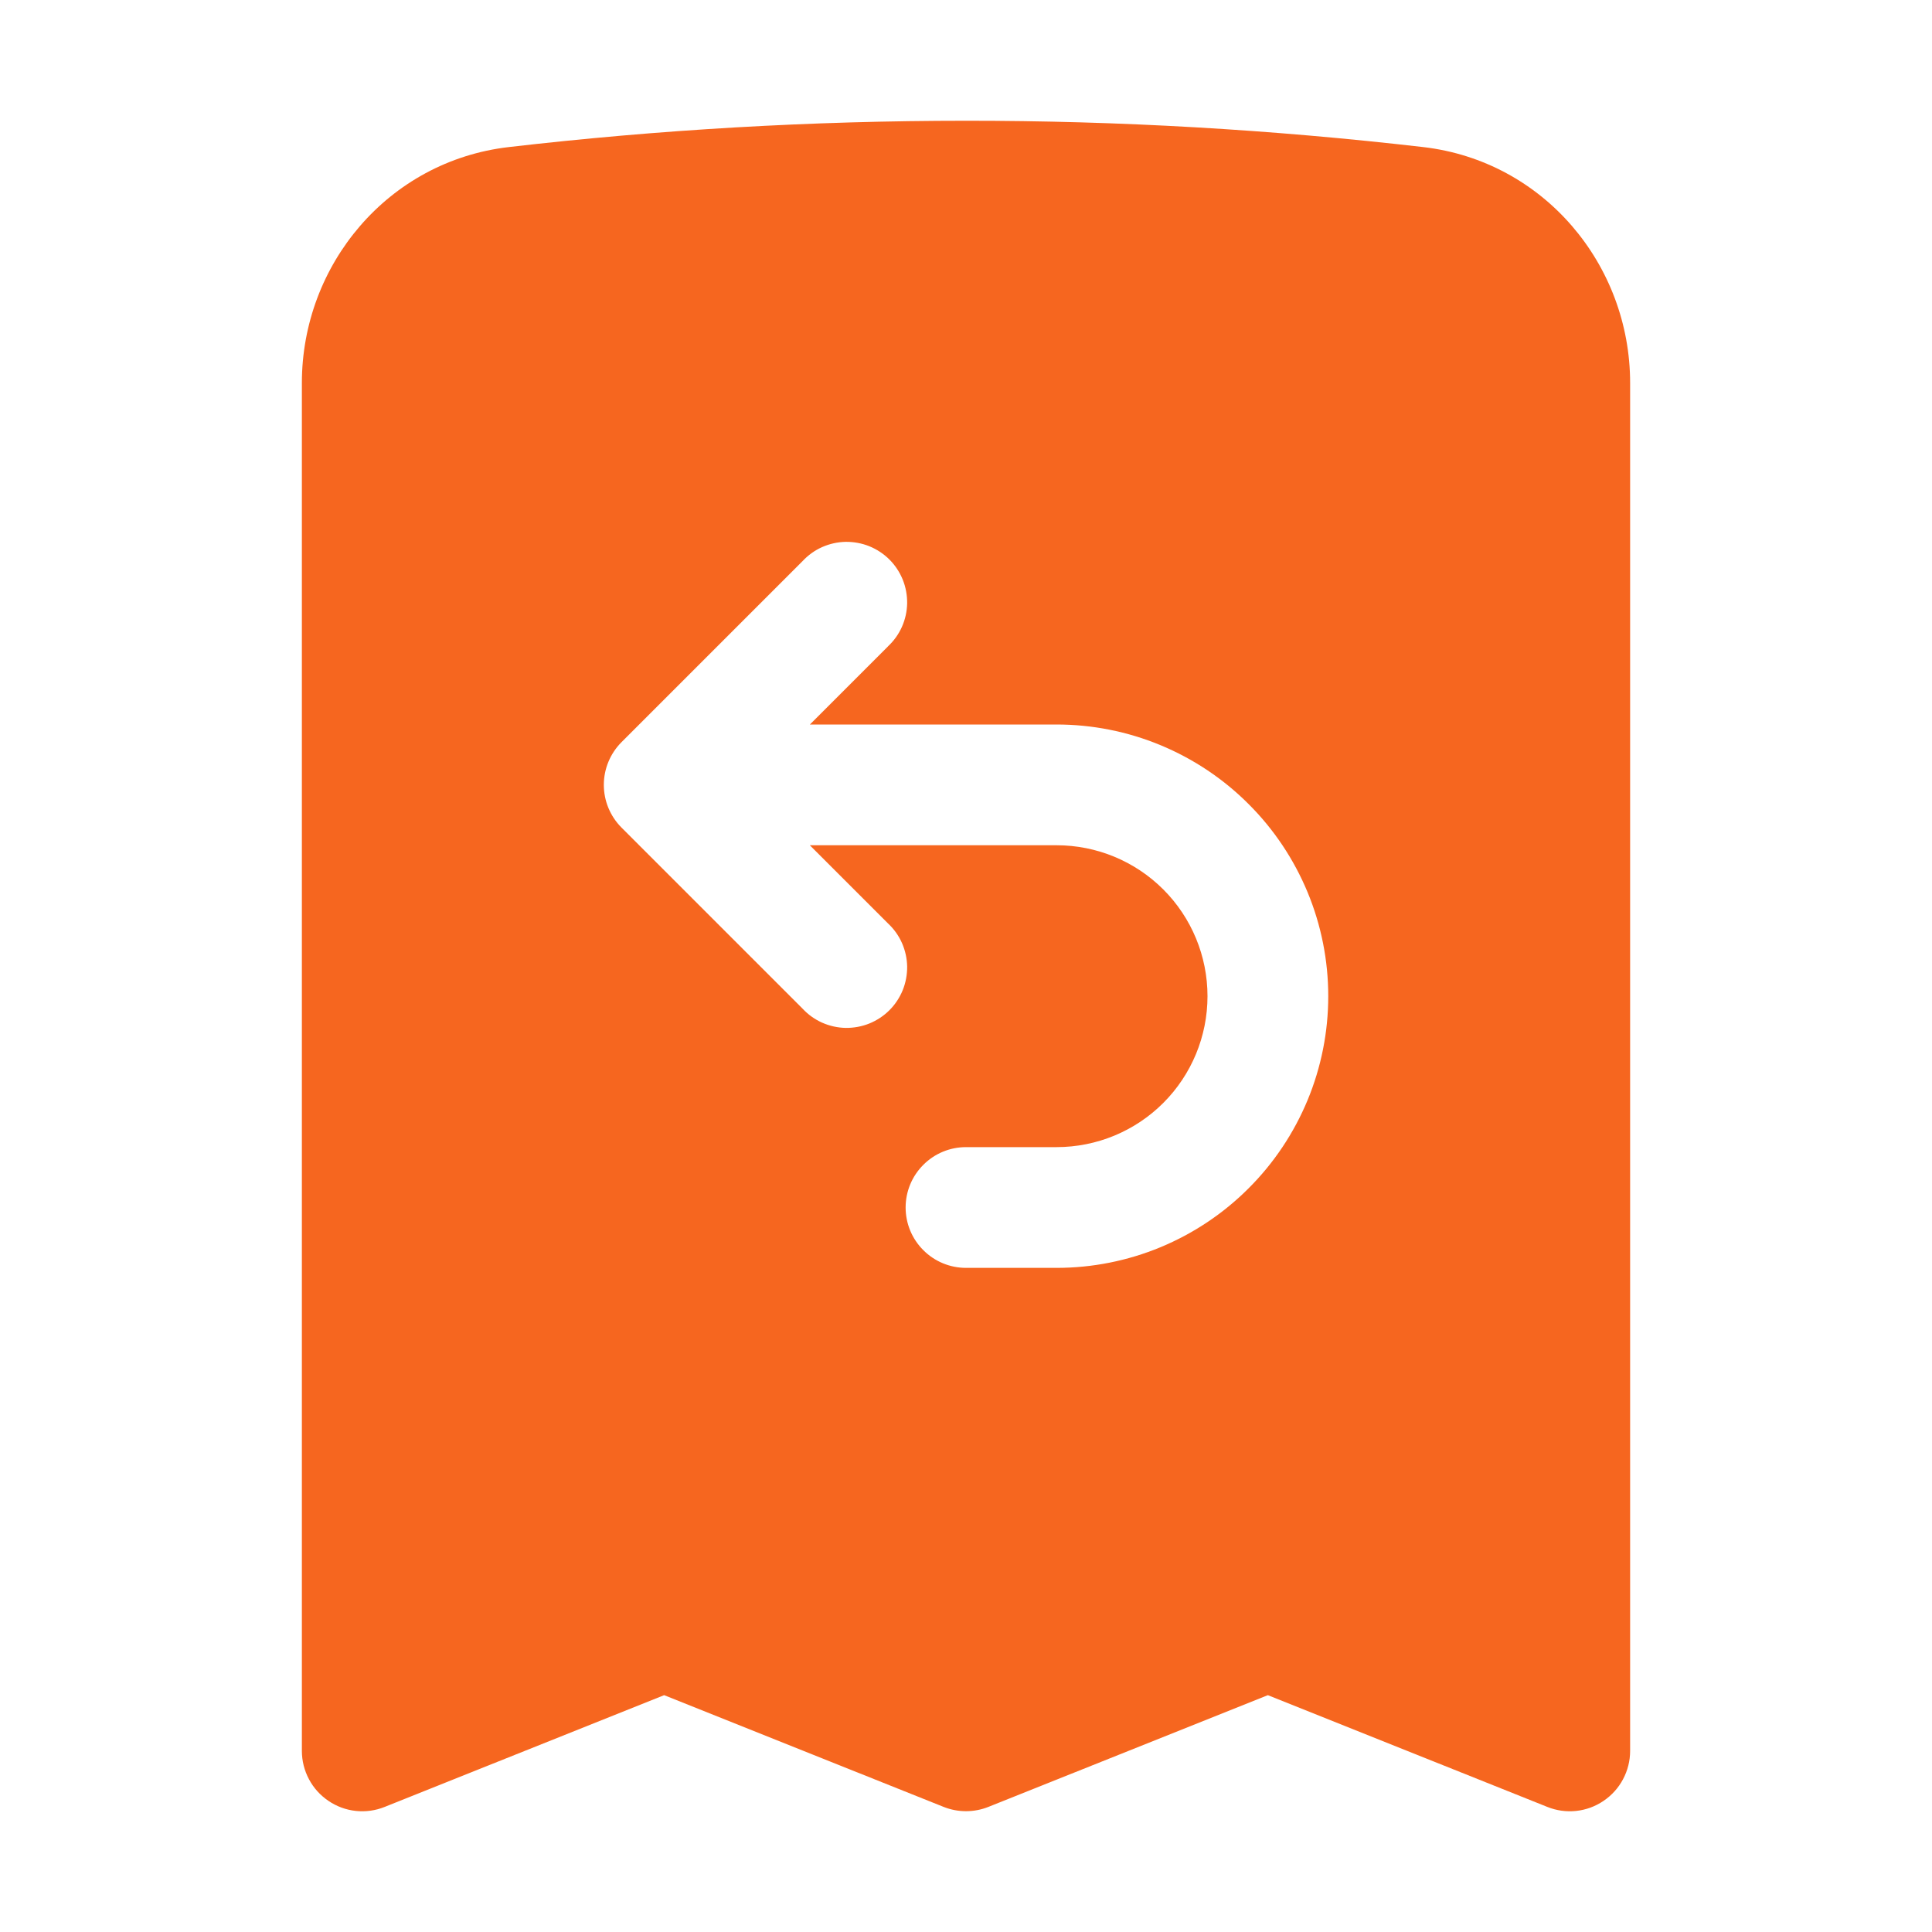 <?xml version="1.0" encoding="UTF-8"?>
<svg xmlns="http://www.w3.org/2000/svg" width="24" height="24" viewBox="0 0 24 24" fill="none">
  <path fill-rule="evenodd" clip-rule="evenodd" d="M12 1.5C10.079 1.5 8.184 1.611 6.32 1.827C4.823 2.001 3.75 3.287 3.75 4.757V21.75C3.75 21.873 3.78 21.993 3.838 22.102C3.895 22.21 3.978 22.302 4.08 22.371C4.181 22.44 4.298 22.483 4.42 22.496C4.542 22.509 4.665 22.492 4.779 22.446L8.25 21.058L11.722 22.446C11.9 22.517 12.1 22.517 12.278 22.446L15.75 21.058L19.221 22.446C19.335 22.492 19.458 22.509 19.58 22.496C19.702 22.483 19.819 22.44 19.92 22.371C20.022 22.302 20.105 22.21 20.162 22.102C20.22 21.993 20.25 21.873 20.25 21.75V4.757C20.25 3.287 19.177 2.001 17.68 1.827C15.794 1.609 13.898 1.499 12 1.5ZM11.03 8.03C11.104 7.961 11.163 7.879 11.204 7.787C11.245 7.695 11.267 7.595 11.269 7.495C11.27 7.394 11.252 7.294 11.214 7.2C11.176 7.107 11.12 7.022 11.049 6.951C10.978 6.88 10.893 6.824 10.8 6.786C10.706 6.748 10.606 6.73 10.505 6.731C10.405 6.733 10.306 6.755 10.213 6.796C10.121 6.837 10.039 6.896 9.97 6.97L7.72 9.22C7.58 9.361 7.501 9.551 7.501 9.75C7.501 9.949 7.58 10.139 7.72 10.28L9.97 12.53C10.039 12.604 10.121 12.663 10.213 12.704C10.306 12.745 10.405 12.767 10.505 12.769C10.606 12.77 10.706 12.752 10.8 12.714C10.893 12.676 10.978 12.62 11.049 12.549C11.12 12.478 11.176 12.393 11.214 12.3C11.252 12.206 11.27 12.106 11.269 12.005C11.267 11.905 11.245 11.806 11.204 11.713C11.163 11.621 11.104 11.539 11.03 11.47L10.06 10.5H13.125C13.622 10.5 14.099 10.697 14.451 11.049C14.803 11.401 15 11.878 15 12.375C15 12.872 14.803 13.349 14.451 13.701C14.099 14.053 13.622 14.25 13.125 14.25H12C11.801 14.25 11.61 14.329 11.47 14.47C11.329 14.61 11.25 14.801 11.25 15C11.25 15.199 11.329 15.39 11.47 15.53C11.61 15.671 11.801 15.75 12 15.75H13.125C13.568 15.75 14.007 15.663 14.417 15.493C14.826 15.323 15.198 15.075 15.511 14.761C15.825 14.448 16.073 14.076 16.243 13.667C16.413 13.257 16.5 12.818 16.5 12.375C16.5 11.932 16.413 11.493 16.243 11.083C16.073 10.674 15.825 10.302 15.511 9.989C15.198 9.675 14.826 9.427 14.417 9.257C14.007 9.087 13.568 9 13.125 9H10.061L11.031 8.03H11.03Z" fill="#F6661F"></path>
</svg>
